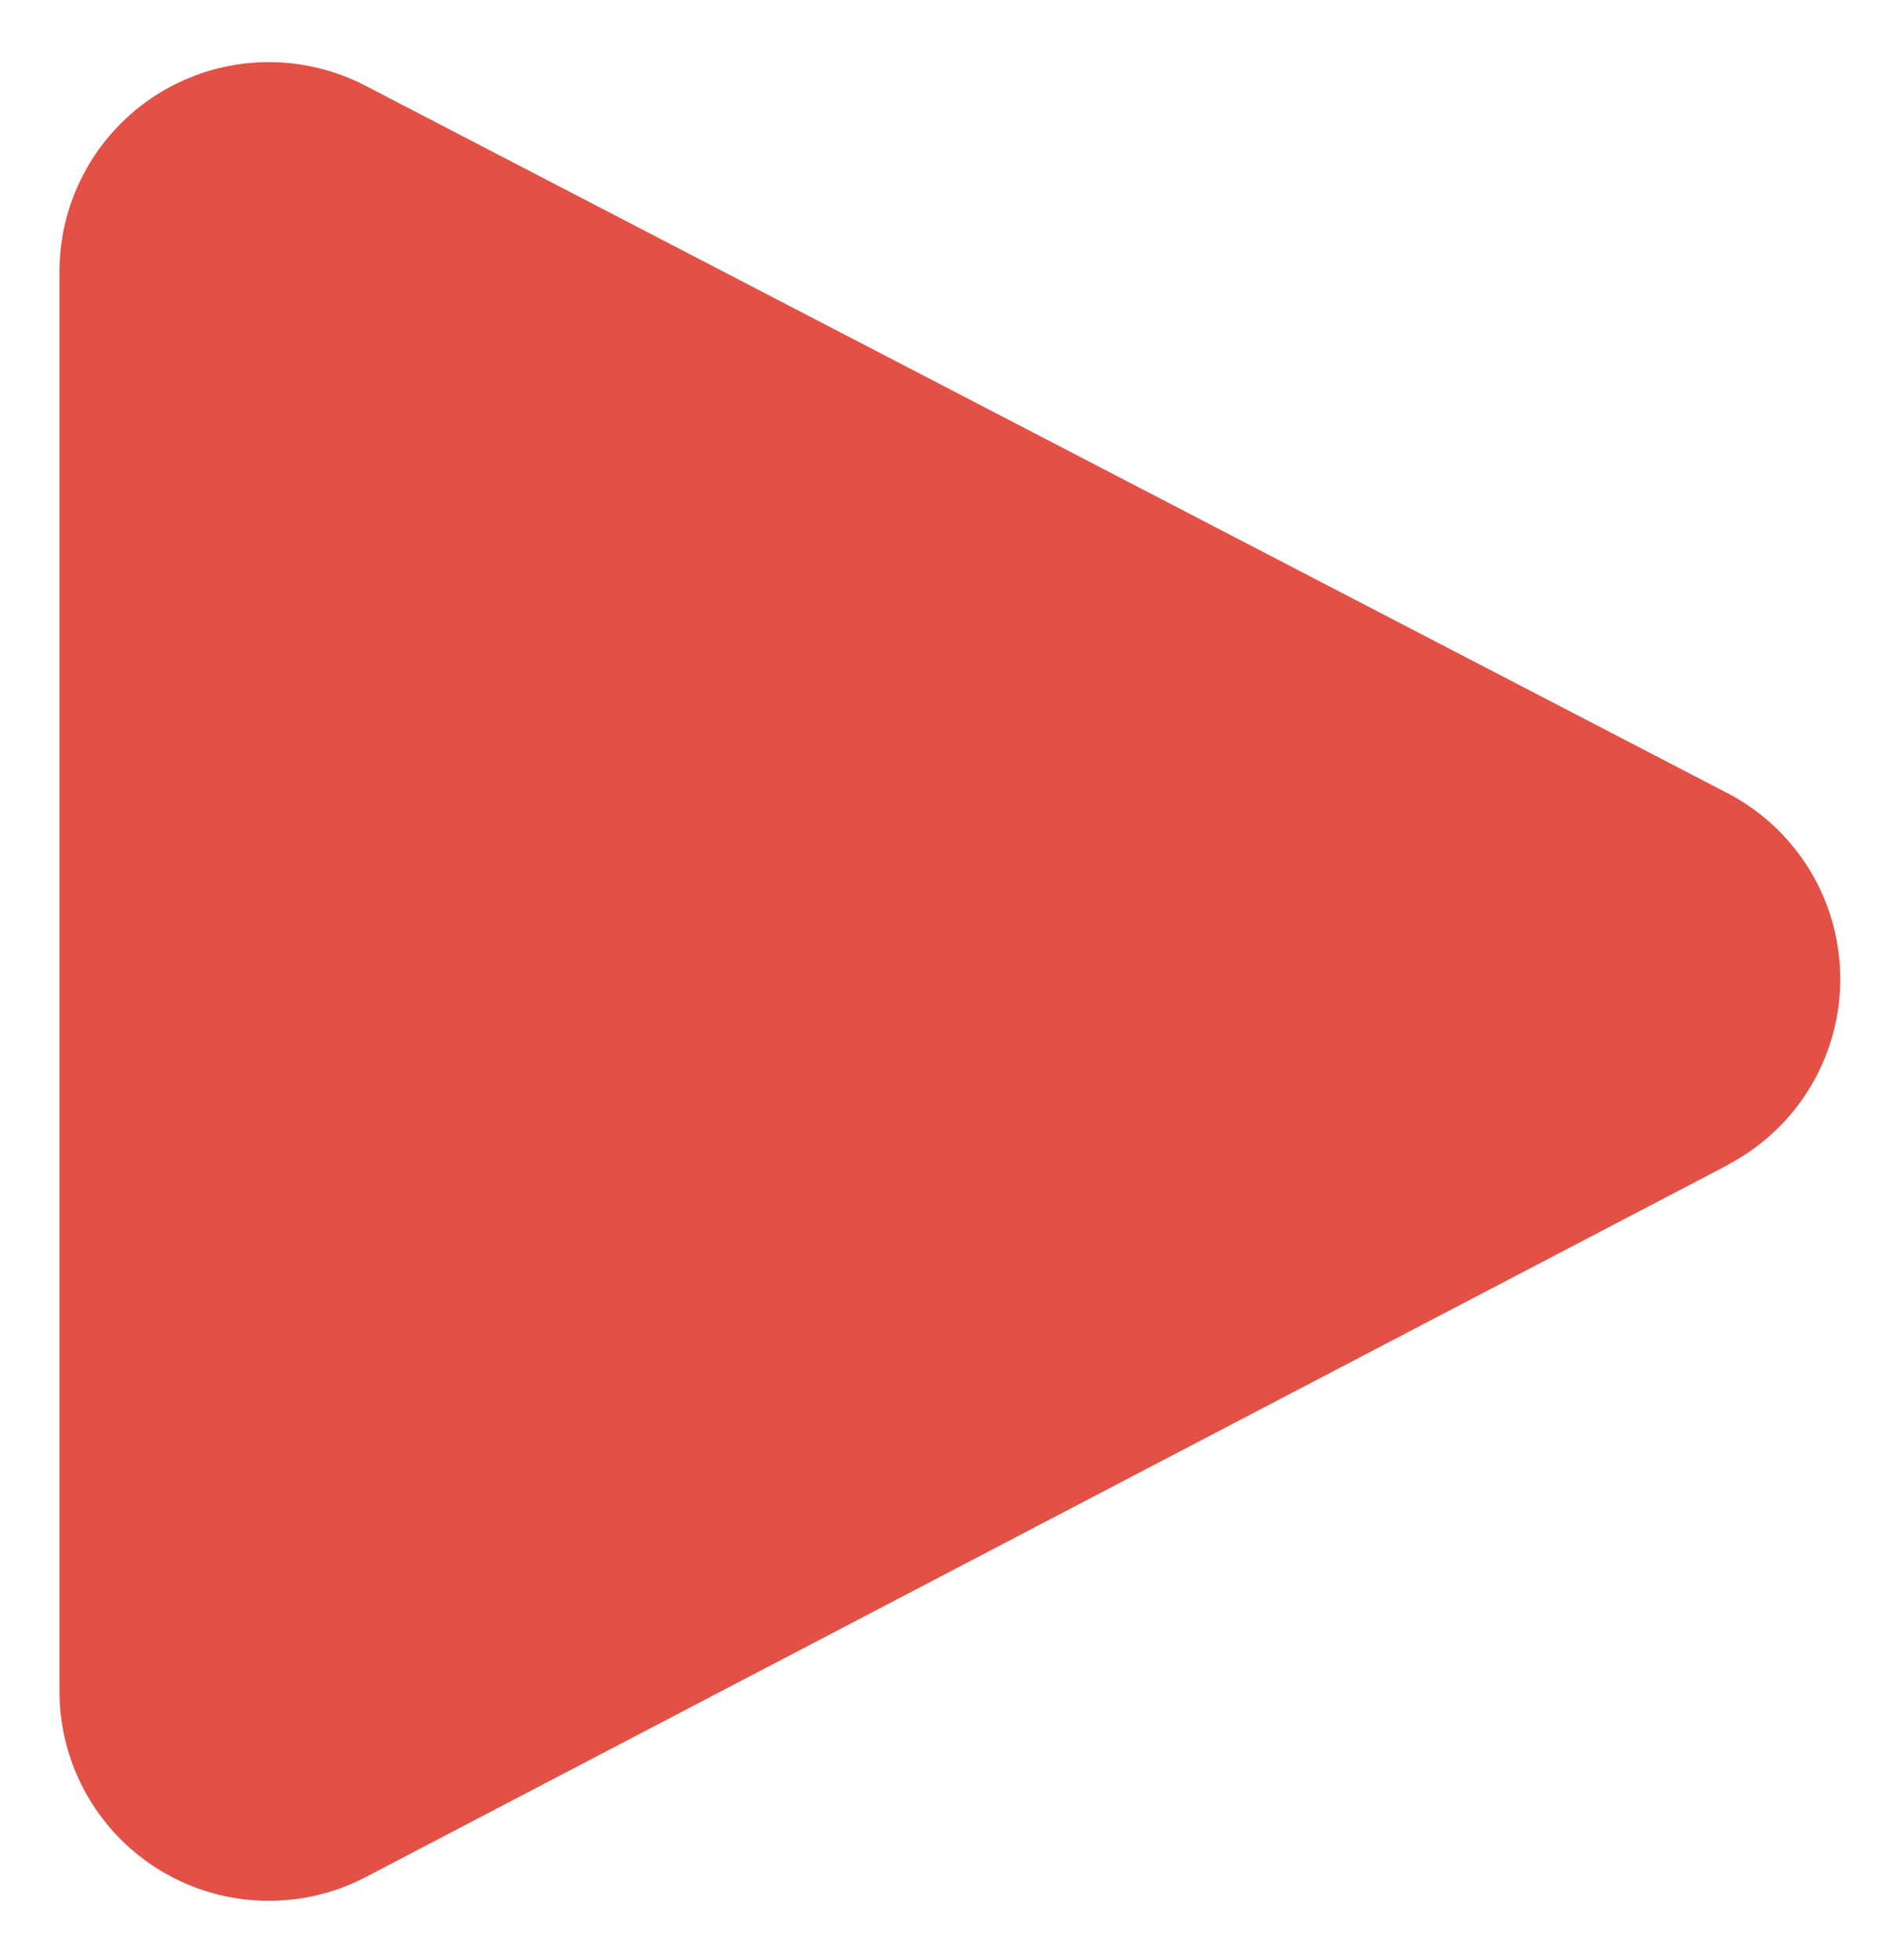 <svg xmlns="http://www.w3.org/2000/svg" width="15.968" height="16.469" viewBox="0 0 15.968 16.469">
  <path id="Tracé_524" data-name="Tracé 524" d="M777.023,682.569l-11.448,5.983a1.76,1.76,0,0,1-2.575-1.56V675.065a1.76,1.76,0,0,1,2.571-1.562l11.448,5.944a1.76,1.76,0,0,1,0,3.122" transform="translate(-762.5 -672.783)" fill="#e25046" stroke="rgba(0,0,0,0)" stroke-width="1"/>
</svg>